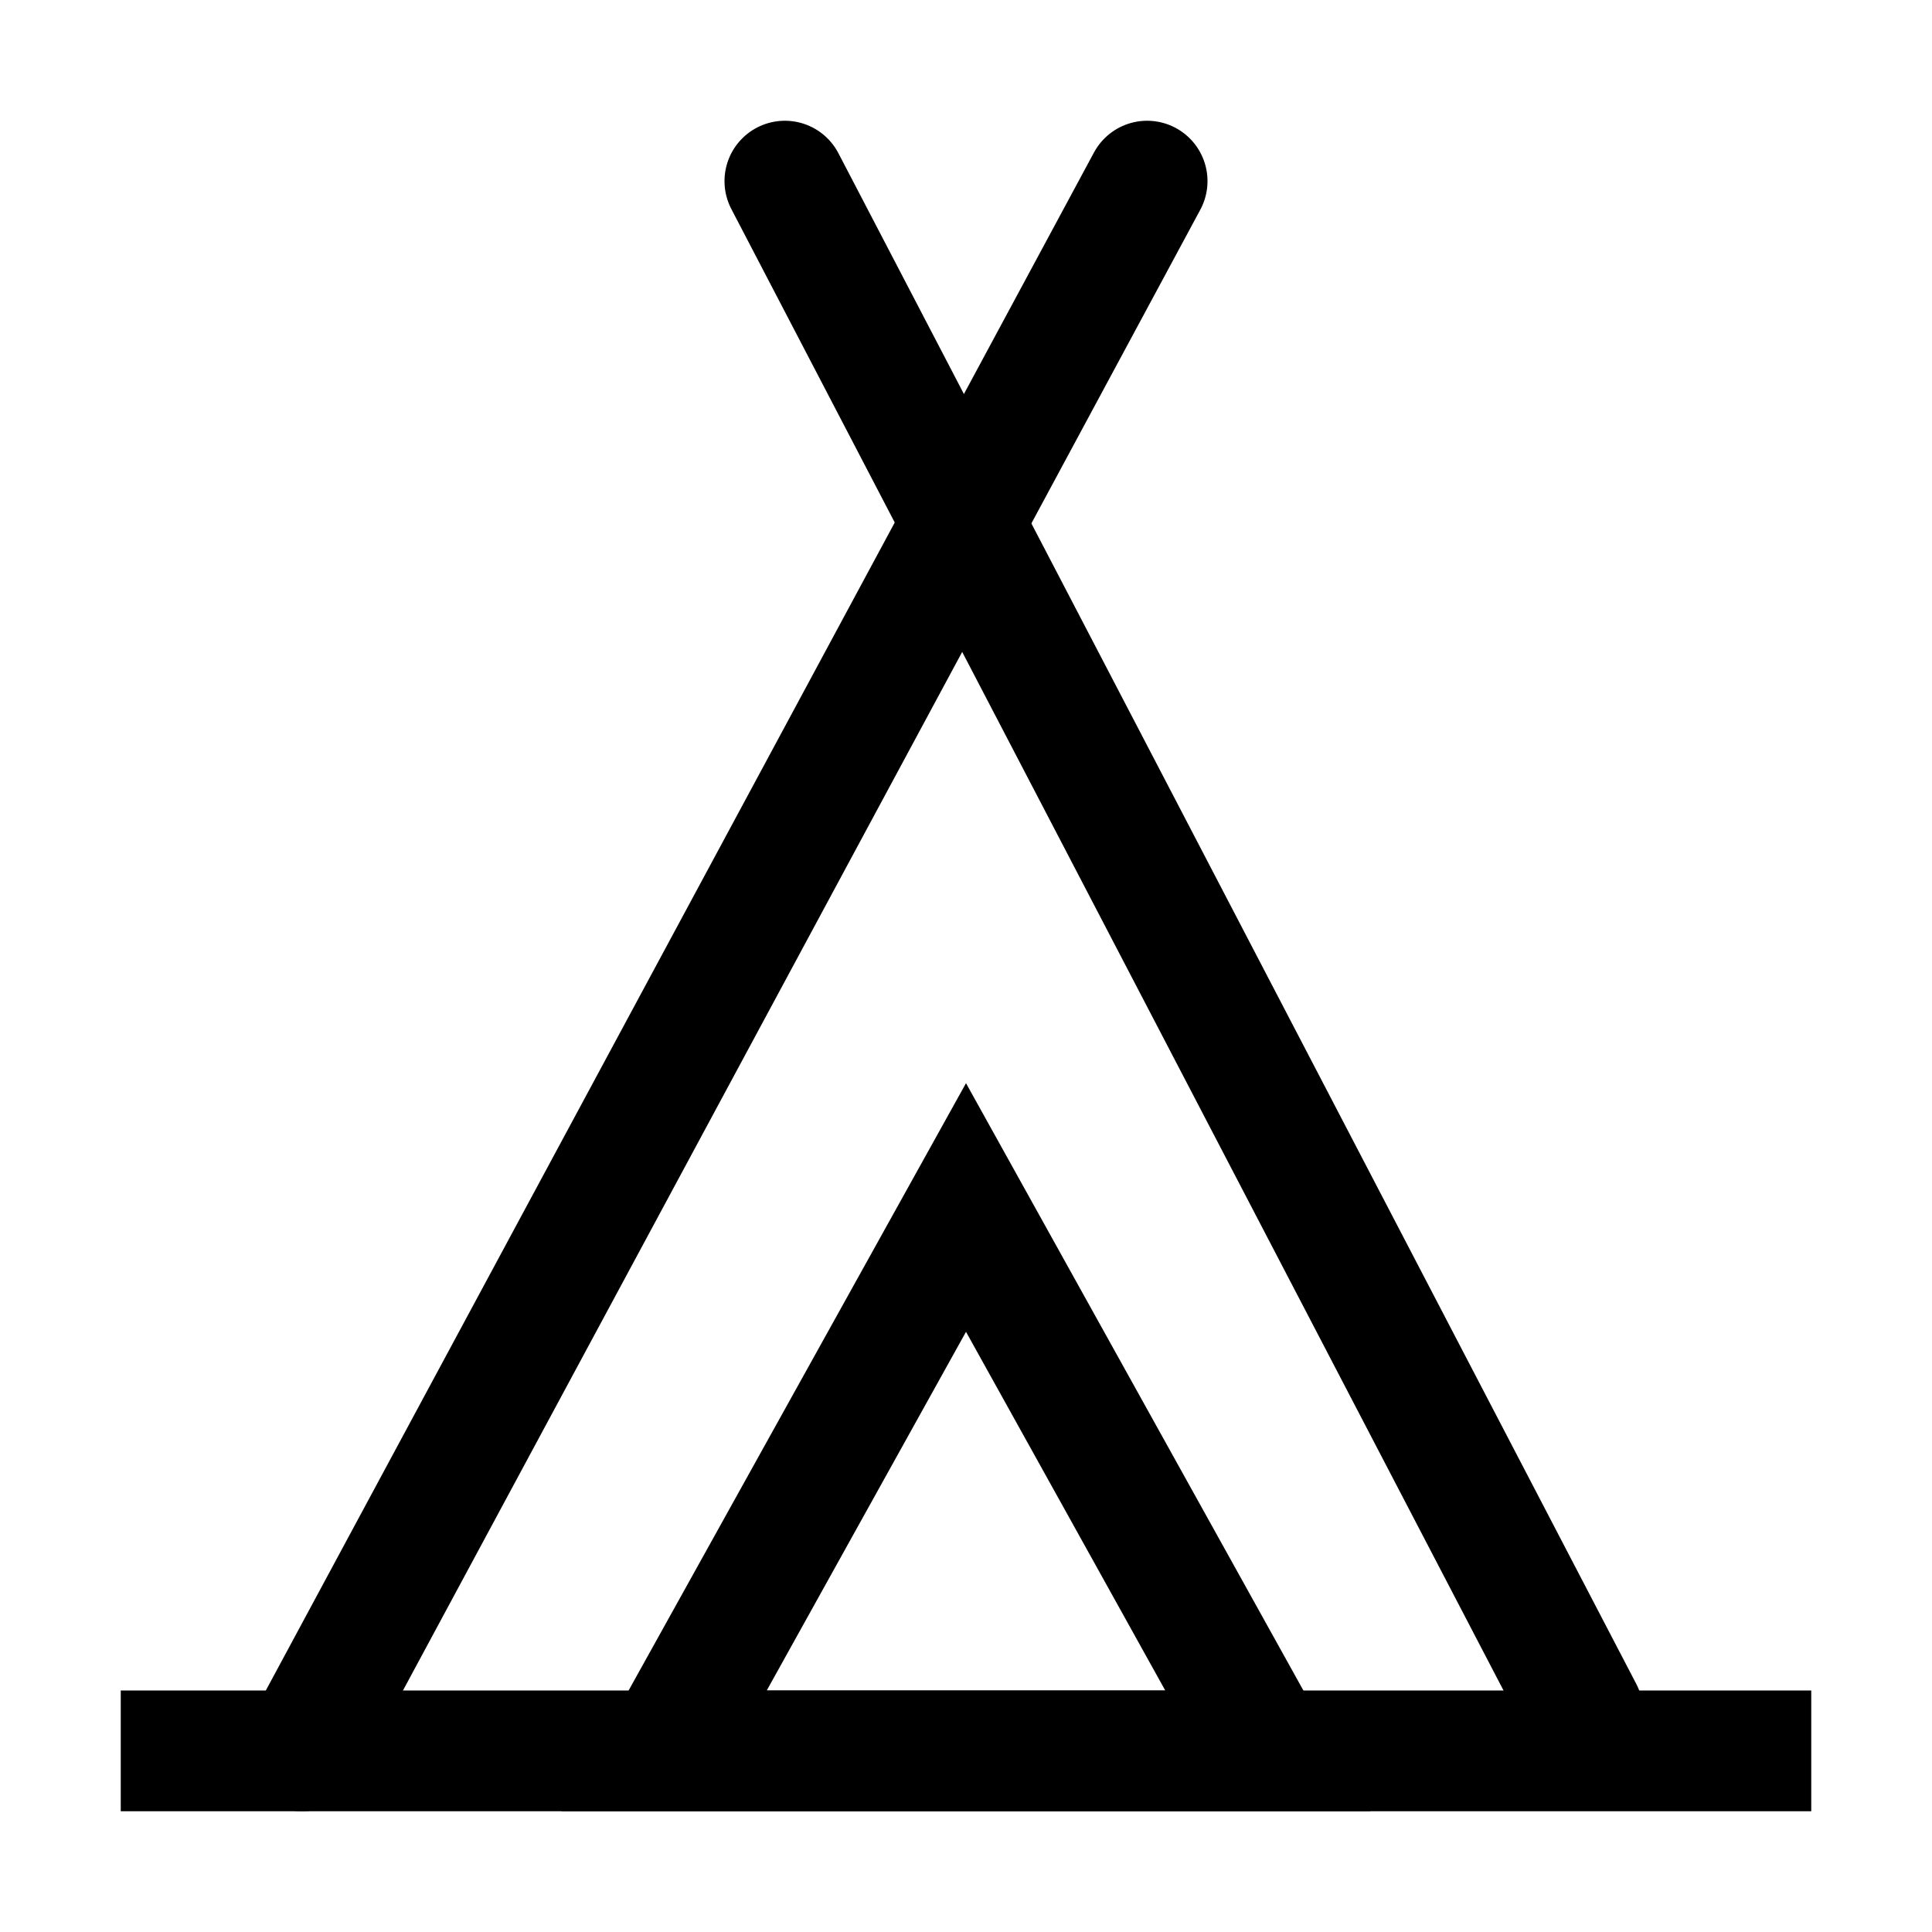 <svg xmlns="http://www.w3.org/2000/svg" width="32" height="32" viewBox="0 0 32 32" aria-hidden="true" focusable="false">
	<line x1="13" y1="3" x2="26.215" y2="28.353" fill="none" stroke="#000" stroke-linecap="round" stroke-miterlimit="10" stroke-width="2"/>
	<line x1="19" y1="3" x2="5" y2="29" fill="none" stroke="#000" stroke-linecap="round" stroke-miterlimit="10" stroke-width="2"/>
	<line x1="2" y1="29" x2="30" y2="29" fill="none" stroke="#000" stroke-miterlimit="10" stroke-width="2"/>
	<polygon points="11 29 16 20 21 29 11 29" fill="none" stroke="#000" stroke-miterlimit="10" stroke-width="2"/>
</svg>